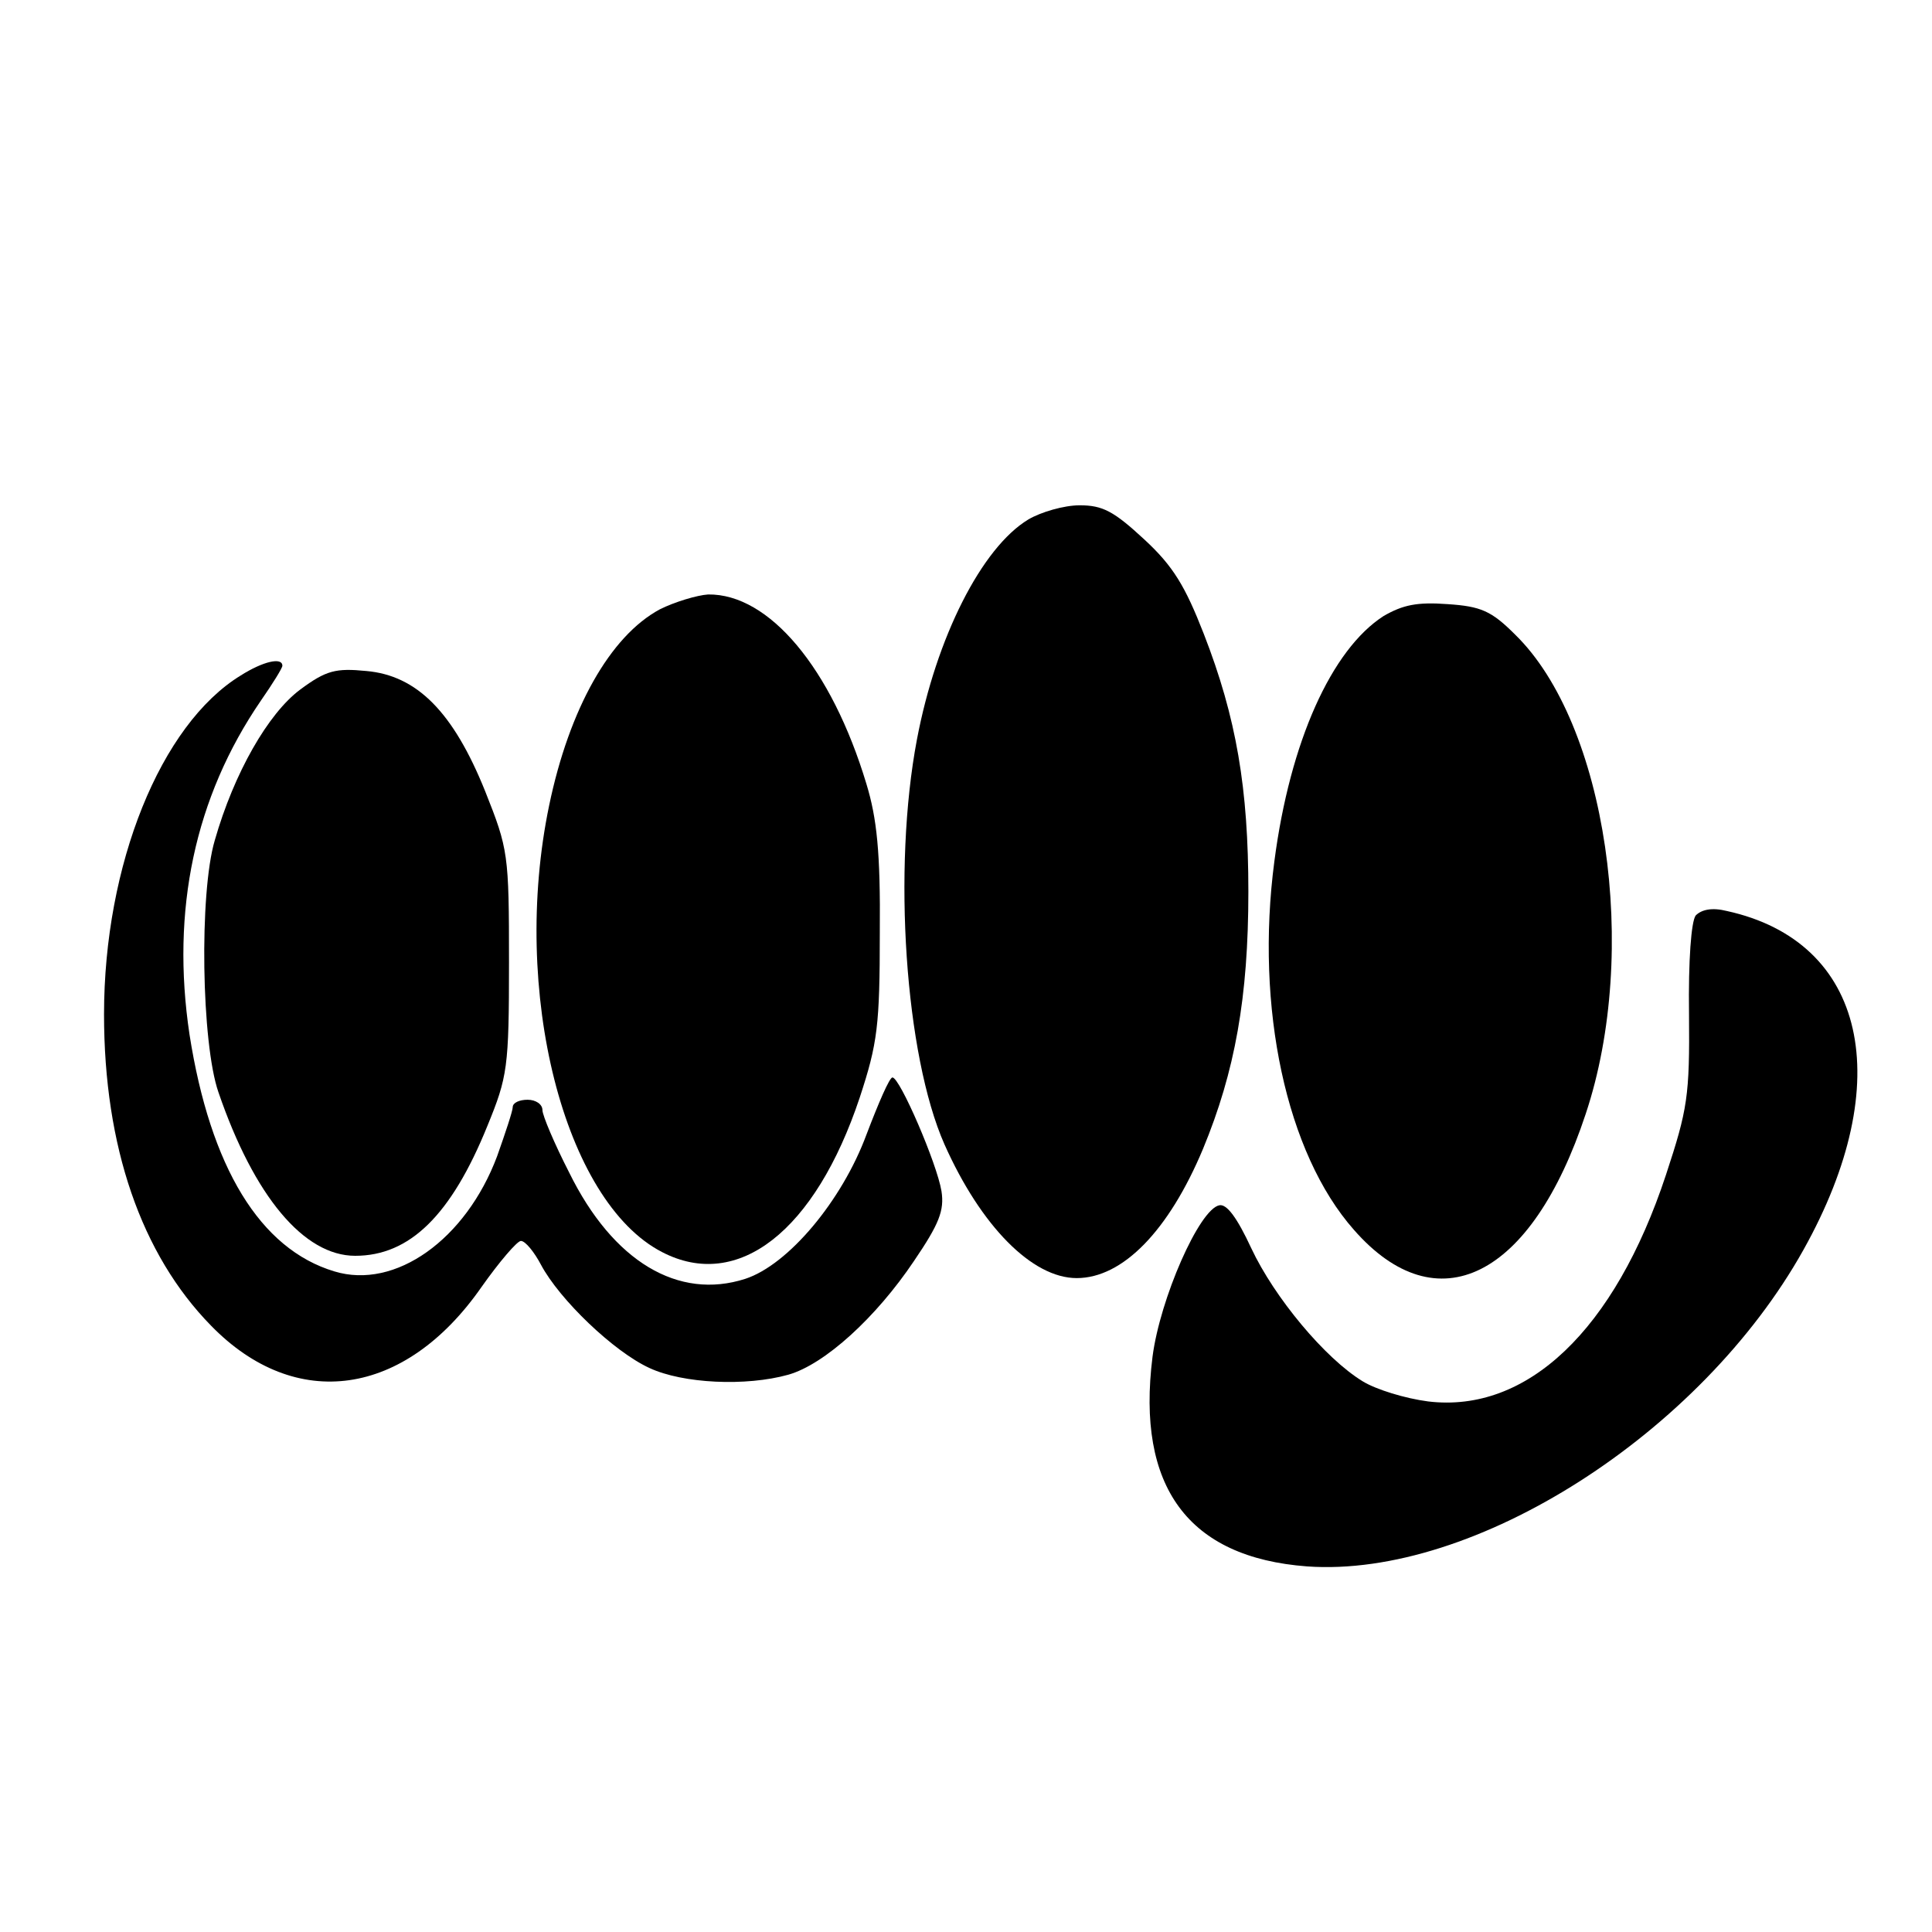 <?xml version="1.0" standalone="no"?>
<!DOCTYPE svg PUBLIC "-//W3C//DTD SVG 20010904//EN"
 "http://www.w3.org/TR/2001/REC-SVG-20010904/DTD/svg10.dtd">
<svg version="1.0" xmlns="http://www.w3.org/2000/svg"
 width="260pt" height="260pt" viewBox="0 0 260 260"
 preserveAspectRatio="xMidYMid meet">
<g transform="translate(0,260) scale(0.1,-0.1)"
fill="#000000" stroke="none">
<path d="M1384 1901 c-63 -38 -124 -159 -150 -296 -33 -174 -16 -425 37 -545
49 -110 118 -180 178 -180 62 0 124 64 170 174 43 104 61 204 61 346 0 139
-16 234 -60 347 -25 64 -41 91 -80 127 -41 38 -56 46 -87 46 -21 0 -52 -9 -69
-19z"/>
<path d="M888 1780 c-67 -36 -122 -134 -149 -264 -52 -250 20 -533 152 -601
102 -53 206 28 266 208 24 73 27 97 27 222 1 108 -4 154 -18 200 -47 156 -131
256 -213 255 -15 -1 -45 -10 -65 -20z"/>
<path d="M1862 1771 c-70 -45 -126 -169 -147 -330 -26 -197 16 -393 107 -496
112 -128 239 -65 312 156 73 219 28 525 -95 645 -32 32 -46 38 -91 41 -41 3
-60 -1 -86 -16z"/>
<path d="M324 1691 c-108 -66 -184 -255 -184 -456 0 -178 50 -323 144 -419
114 -117 261 -96 364 52 24 34 48 62 53 62 6 0 18 -15 27 -32 25 -47 98 -117
146 -139 45 -21 130 -25 187 -9 49 14 118 77 169 153 34 50 41 68 37 94 -6 37
-56 153 -66 153 -4 0 -19 -35 -35 -77 -33 -89 -105 -175 -163 -194 -90 -29
-178 23 -237 143 -20 39 -36 77 -36 84 0 8 -9 14 -20 14 -11 0 -20 -4 -20 -10
0 -5 -10 -35 -21 -66 -42 -112 -137 -180 -219 -155 -100 30 -167 140 -195 319
-25 167 7 319 96 449 16 23 29 44 29 47 0 12 -26 6 -56 -13z"/>
<path d="M404 1672 c-43 -32 -89 -112 -115 -203 -21 -71 -18 -273 5 -339 48
-140 115 -220 184 -220 73 0 129 54 178 175 27 66 29 78 29 220 0 146 -1 152
-32 230 -43 107 -92 156 -160 162 -41 4 -54 1 -89 -25z"/>
<path d="M2282 1368 c-6 -8 -10 -60 -9 -133 1 -110 -2 -128 -31 -216 -69 -209
-187 -321 -320 -305 -31 4 -70 16 -88 27 -51 31 -119 113 -150 179 -19 41 -33
60 -43 58 -27 -5 -80 -126 -90 -204 -22 -175 48 -270 208 -282 225 -16 530
179 668 426 127 227 84 415 -103 456 -20 5 -34 2 -42 -6z"/>
</g>
</svg>
